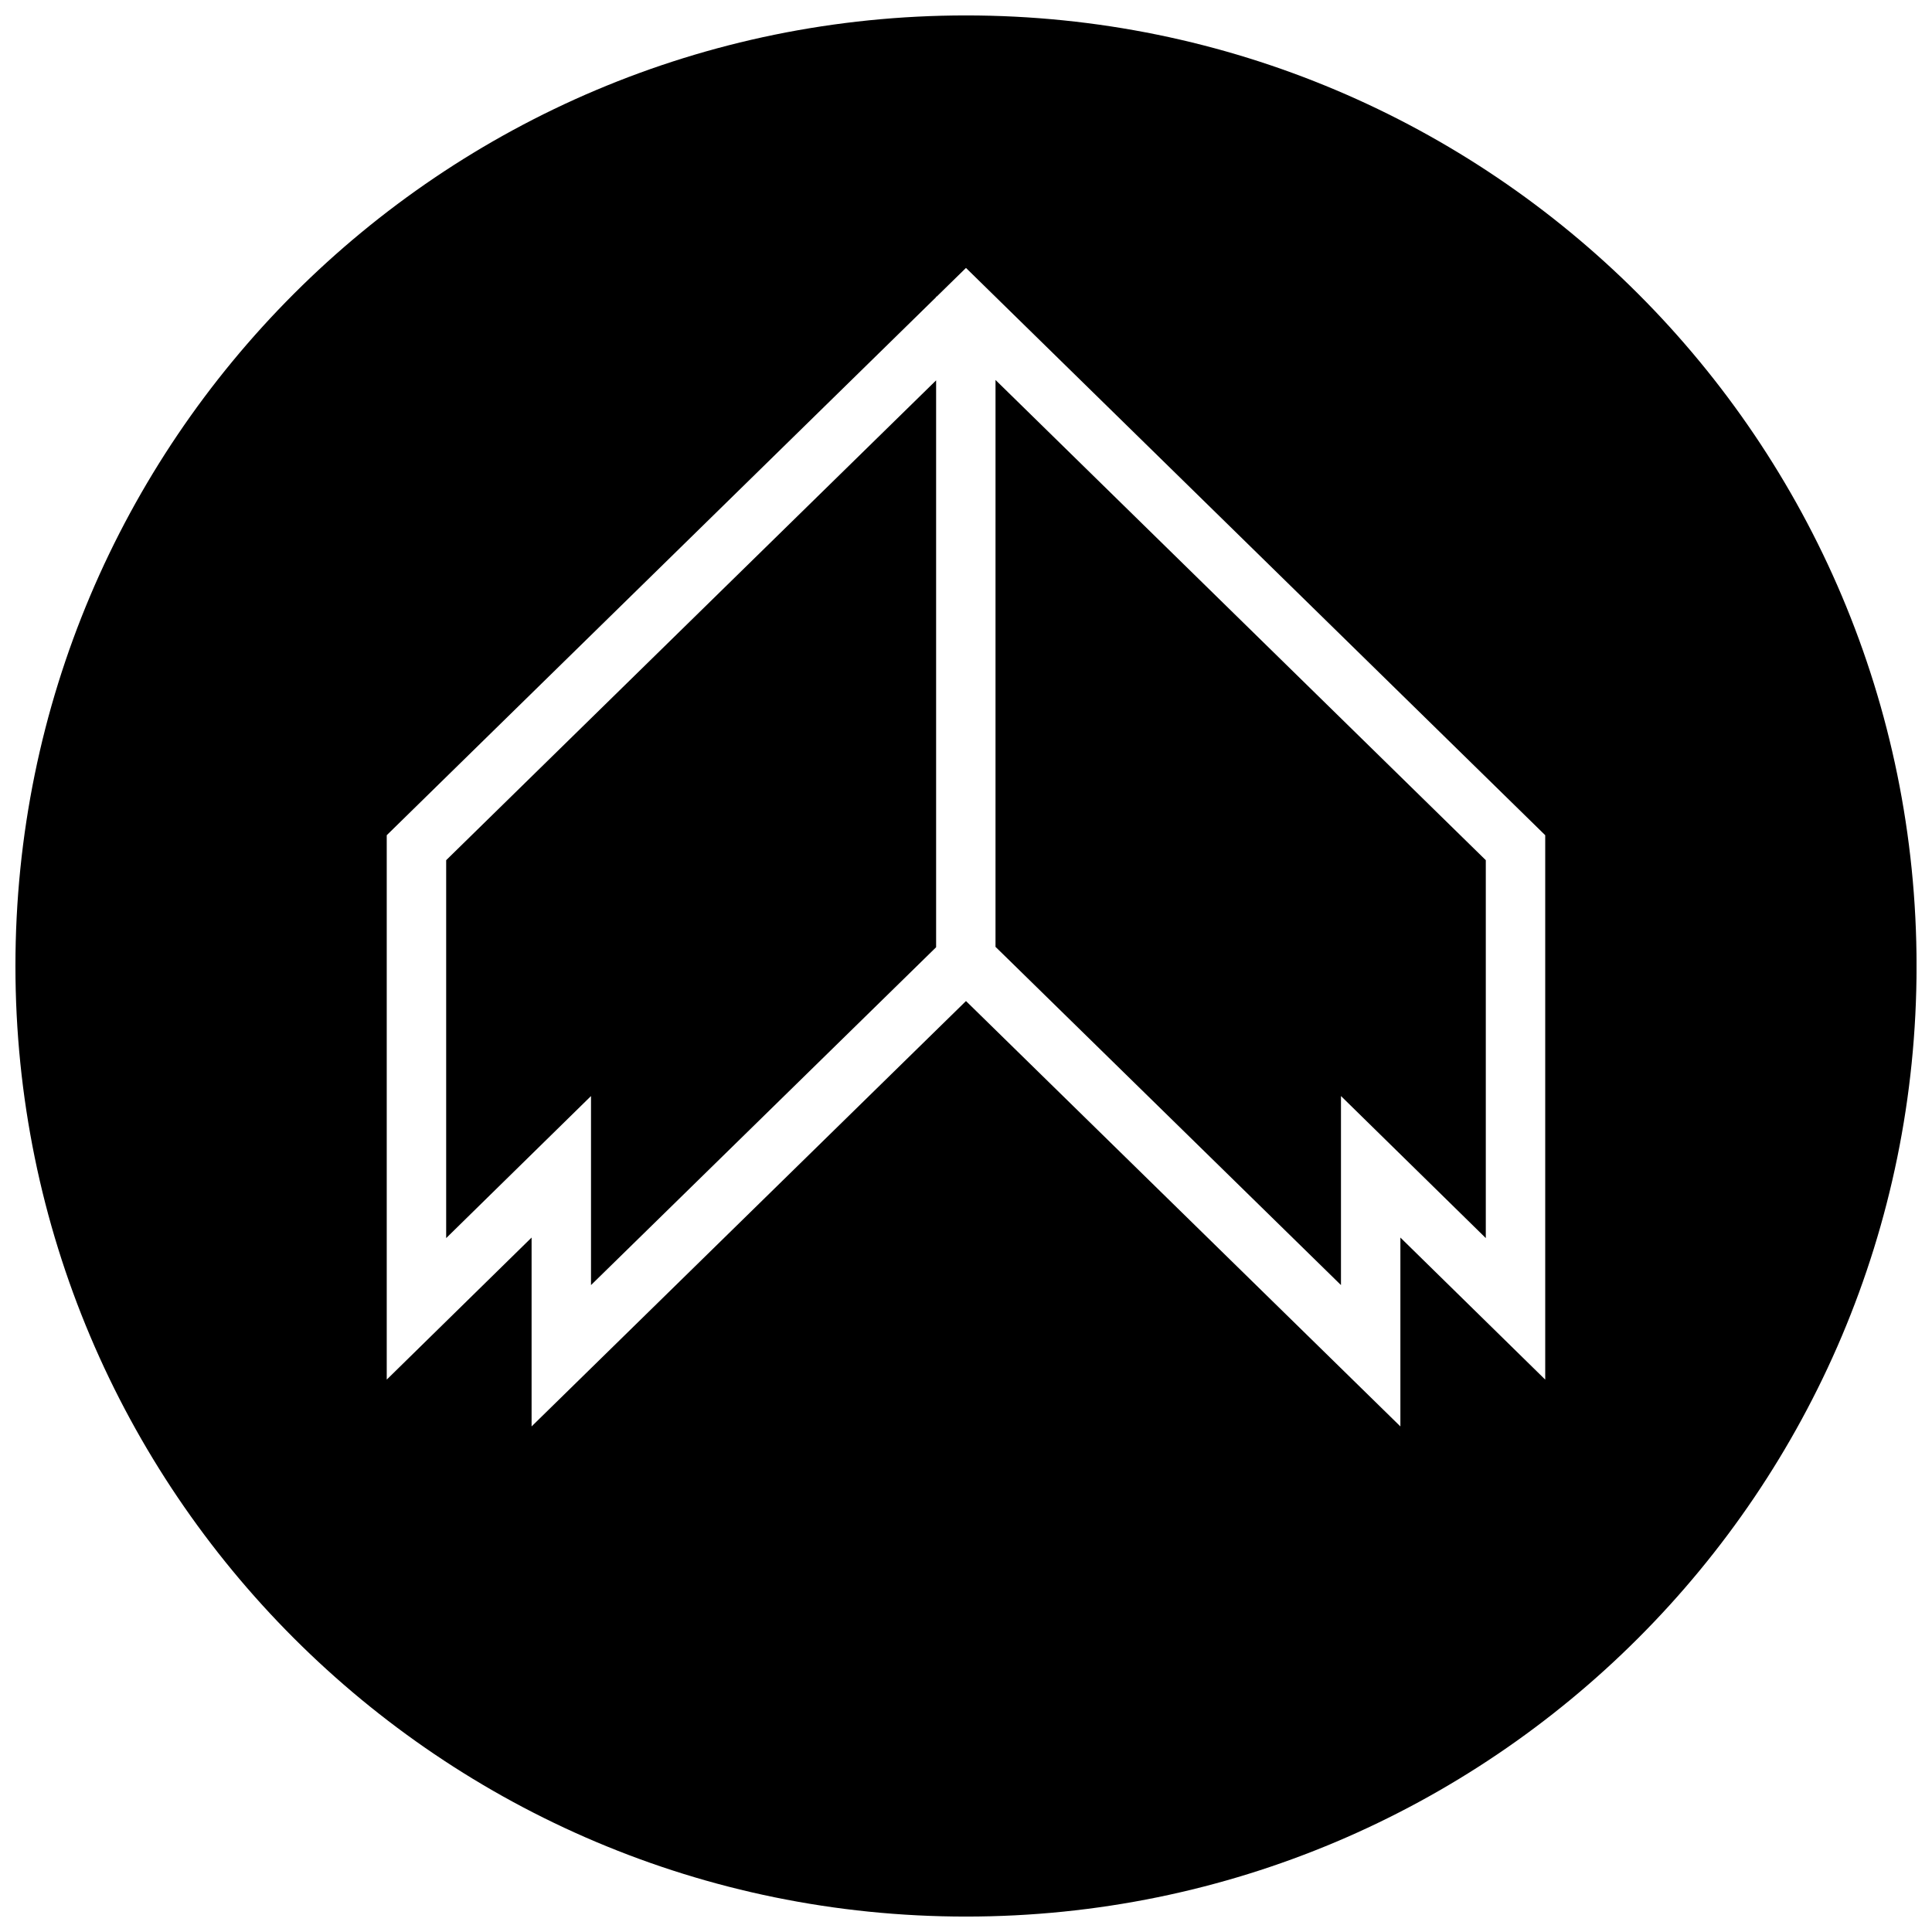 <?xml version="1.0" encoding="UTF-8"?>
<!-- Uploaded to: ICON Repo, www.iconrepo.com, Generator: ICON Repo Mixer Tools -->
<svg width="800px" height="800px" version="1.1" viewBox="144 144 512 512" xmlns="http://www.w3.org/2000/svg">
 <defs>
  <clipPath id="a">
   <path d="m148.09 148.09h503.81v503.81h-503.81z"/>
  </clipPath>
 </defs>
 <path d="m407.82 394.93 3.195 3.117 88.355 86.512v-50.098l26.781 26.262 11.602 11.383v-100.15l-129.93-127.26z"/>
 <path d="m262.24 472.11 11.602-11.383 26.781-26.262v50.098l88.371-86.512 3.086-3.023v-150.23l-129.84 127.16z"/>
 <g clip-path="url(#a)">
  <path d="m400 148.09c-139.13 0-251.91 112.77-251.91 251.91 0 139.13 112.77 251.91 251.91 251.91 139.13 0 251.91-112.77 251.91-251.91-0.004-139.13-112.78-251.91-251.91-251.91zm153.5 217.25v144.27l-38.383-37.645v50.051l-115.12-112.73-115.12 112.73v-50.051l-38.387 37.645v-144.27l0.613-0.598 144.97-141.98v-0.156h0.156l7.766-7.602 7.762 7.606h0.062v0.062l145.07 142.07z"/>
 </g>
</svg>